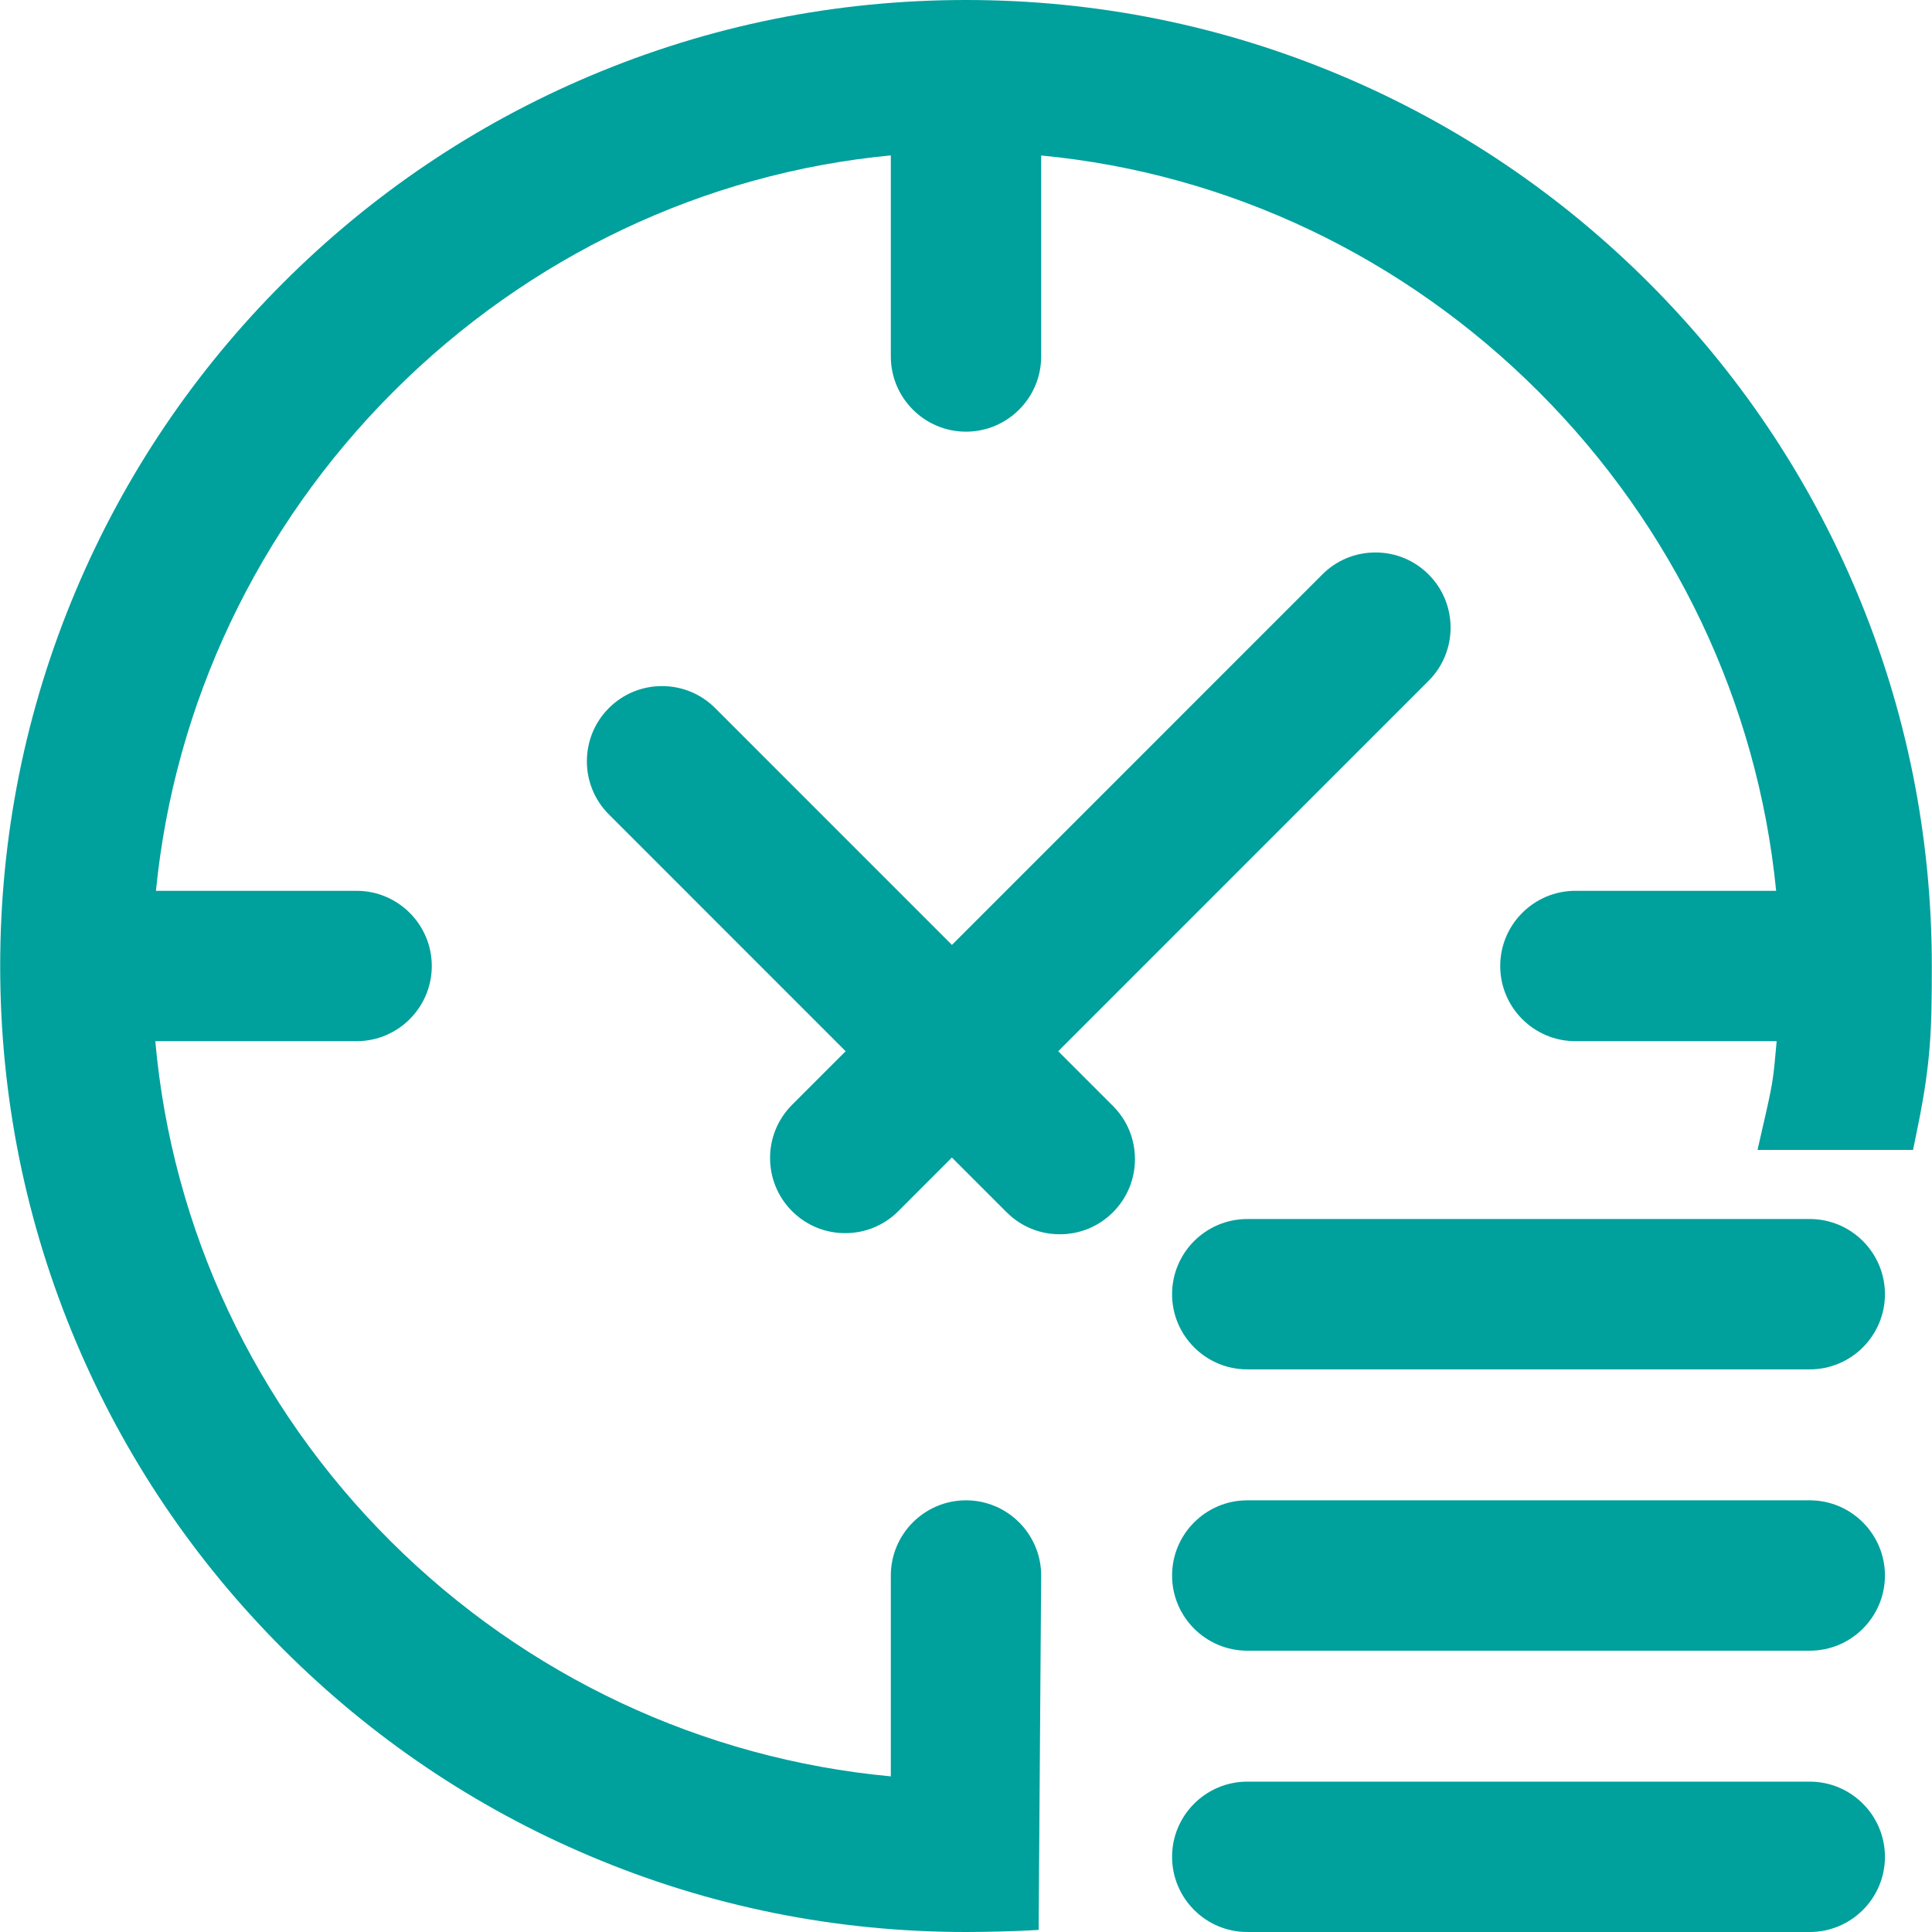 <?xml version="1.0" standalone="no"?><!DOCTYPE svg PUBLIC "-//W3C//DTD SVG 1.1//EN" "http://www.w3.org/Graphics/SVG/1.1/DTD/svg11.dtd"><svg t="1731325705445" className="icon" viewBox="0 0 1024 1024" version="1.1" xmlns="http://www.w3.org/2000/svg" p-id="29044" xmlns:xlink="http://www.w3.org/1999/xlink" width="128" height="128"><path d="M560.886 557.178 757.193 360.831c15.534-15.537 15.534-40.815 0.002-56.346-7.52-7.522-17.524-11.665-28.173-11.665-10.649 0-20.654 4.143-28.169 11.664L504.544 500.829 379.051 375.305c-7.52-7.52-17.525-11.662-28.172-11.662s-20.652 4.141-28.173 11.663c-15.533 15.536-15.533 40.814 0 56.347l125.503 125.524-28.406 28.411c-15.533 15.536-15.532 40.813 0.002 56.349 7.519 7.518 17.522 11.658 28.167 11.658s20.648-4.14 28.171-11.66l28.401-28.407 28.998 29c7.519 7.522 17.522 11.664 28.172 11.664 10.646 0 20.651-4.141 28.172-11.662 7.519-7.521 11.659-17.527 11.659-28.175 0-10.649-4.142-20.654-11.659-28.169L560.886 557.178z" p-id="29045" fill="#00A09D"></path><path d="M959.216 944.307l-298.143 0c-21.972 0-39.846 17.875-39.846 39.846s17.875 39.846 39.846 39.846l298.143 0c21.969 0 39.841-17.875 39.841-39.846S981.184 944.307 959.216 944.307z" p-id="29046" fill="#00A09D"></path><path d="M959.216 646.106l-298.143 0c-21.972 0-39.846 17.875-39.846 39.846s17.875 39.846 39.846 39.846l298.143 0c21.969 0 39.841-17.875 39.841-39.846S981.184 646.106 959.216 646.106z" p-id="29047" fill="#00A09D"></path><path d="M983.669 312.699c-25.782-60.97-62.689-115.725-109.696-162.74-47.008-47.016-101.751-83.931-162.71-109.719C648.144 13.538 581.102 0 512 0c-69.102 0-136.144 13.539-199.264 40.241-60.959 25.788-115.703 62.703-162.709 109.719S66.114 251.729 40.331 312.699C13.635 375.831 0.098 442.885 0.098 512s13.536 136.168 40.232 199.3c25.783 60.97 62.69 115.725 109.696 162.741 47.007 47.015 101.75 83.93 162.709 109.718 63.12 26.702 130.162 40.241 199.264 40.241 10.621 0 27.426-0.394 38.493-1.099l1.348-187.852c0-21.972-17.873-39.846-39.84-39.846-21.969 0-39.841 17.875-39.841 39.846l0 106.462c-99.758-9.267-193.372-53.148-265.083-124.59C135.125 745.241 91.183 651.635 82.312 551.845l106.702 0c21.968 0 39.84-17.875 39.84-39.846 0-21.971-17.873-39.846-39.84-39.846L82.66 472.152c9.763-99.321 54.065-192.725 125.788-264.505 71.719-71.776 164.843-115.899 263.711-125.287l0 106.587c0 21.971 17.873 39.845 39.841 39.845 21.968 0 39.84-17.875 39.84-39.845L551.84 82.413c98.887 9.388 192.029 53.51 263.758 125.282 71.728 71.771 116.031 165.156 125.794 264.459L834.986 472.154c-21.969 0-39.841 17.875-39.841 39.846 0 21.972 17.873 39.846 39.841 39.846L941.667 551.847c-1.692 18.421-1.636 20.351-5.962 39.302l-4.186 18.335 82.435 0 2.448-12c7.025-34.443 7.499-51.98 7.499-85.484C1023.902 442.885 1010.365 375.831 983.669 312.699z" p-id="29048" fill="#00A09D"></path><path d="M959.216 795.204l-298.143 0c-21.972 0-39.846 17.875-39.846 39.846 0 21.975 17.875 39.851 39.846 39.851l298.143 0c21.969 0 39.841-17.878 39.841-39.851C999.056 813.078 981.184 795.204 959.216 795.204z" p-id="29049" fill="#00A09D"></path></svg>